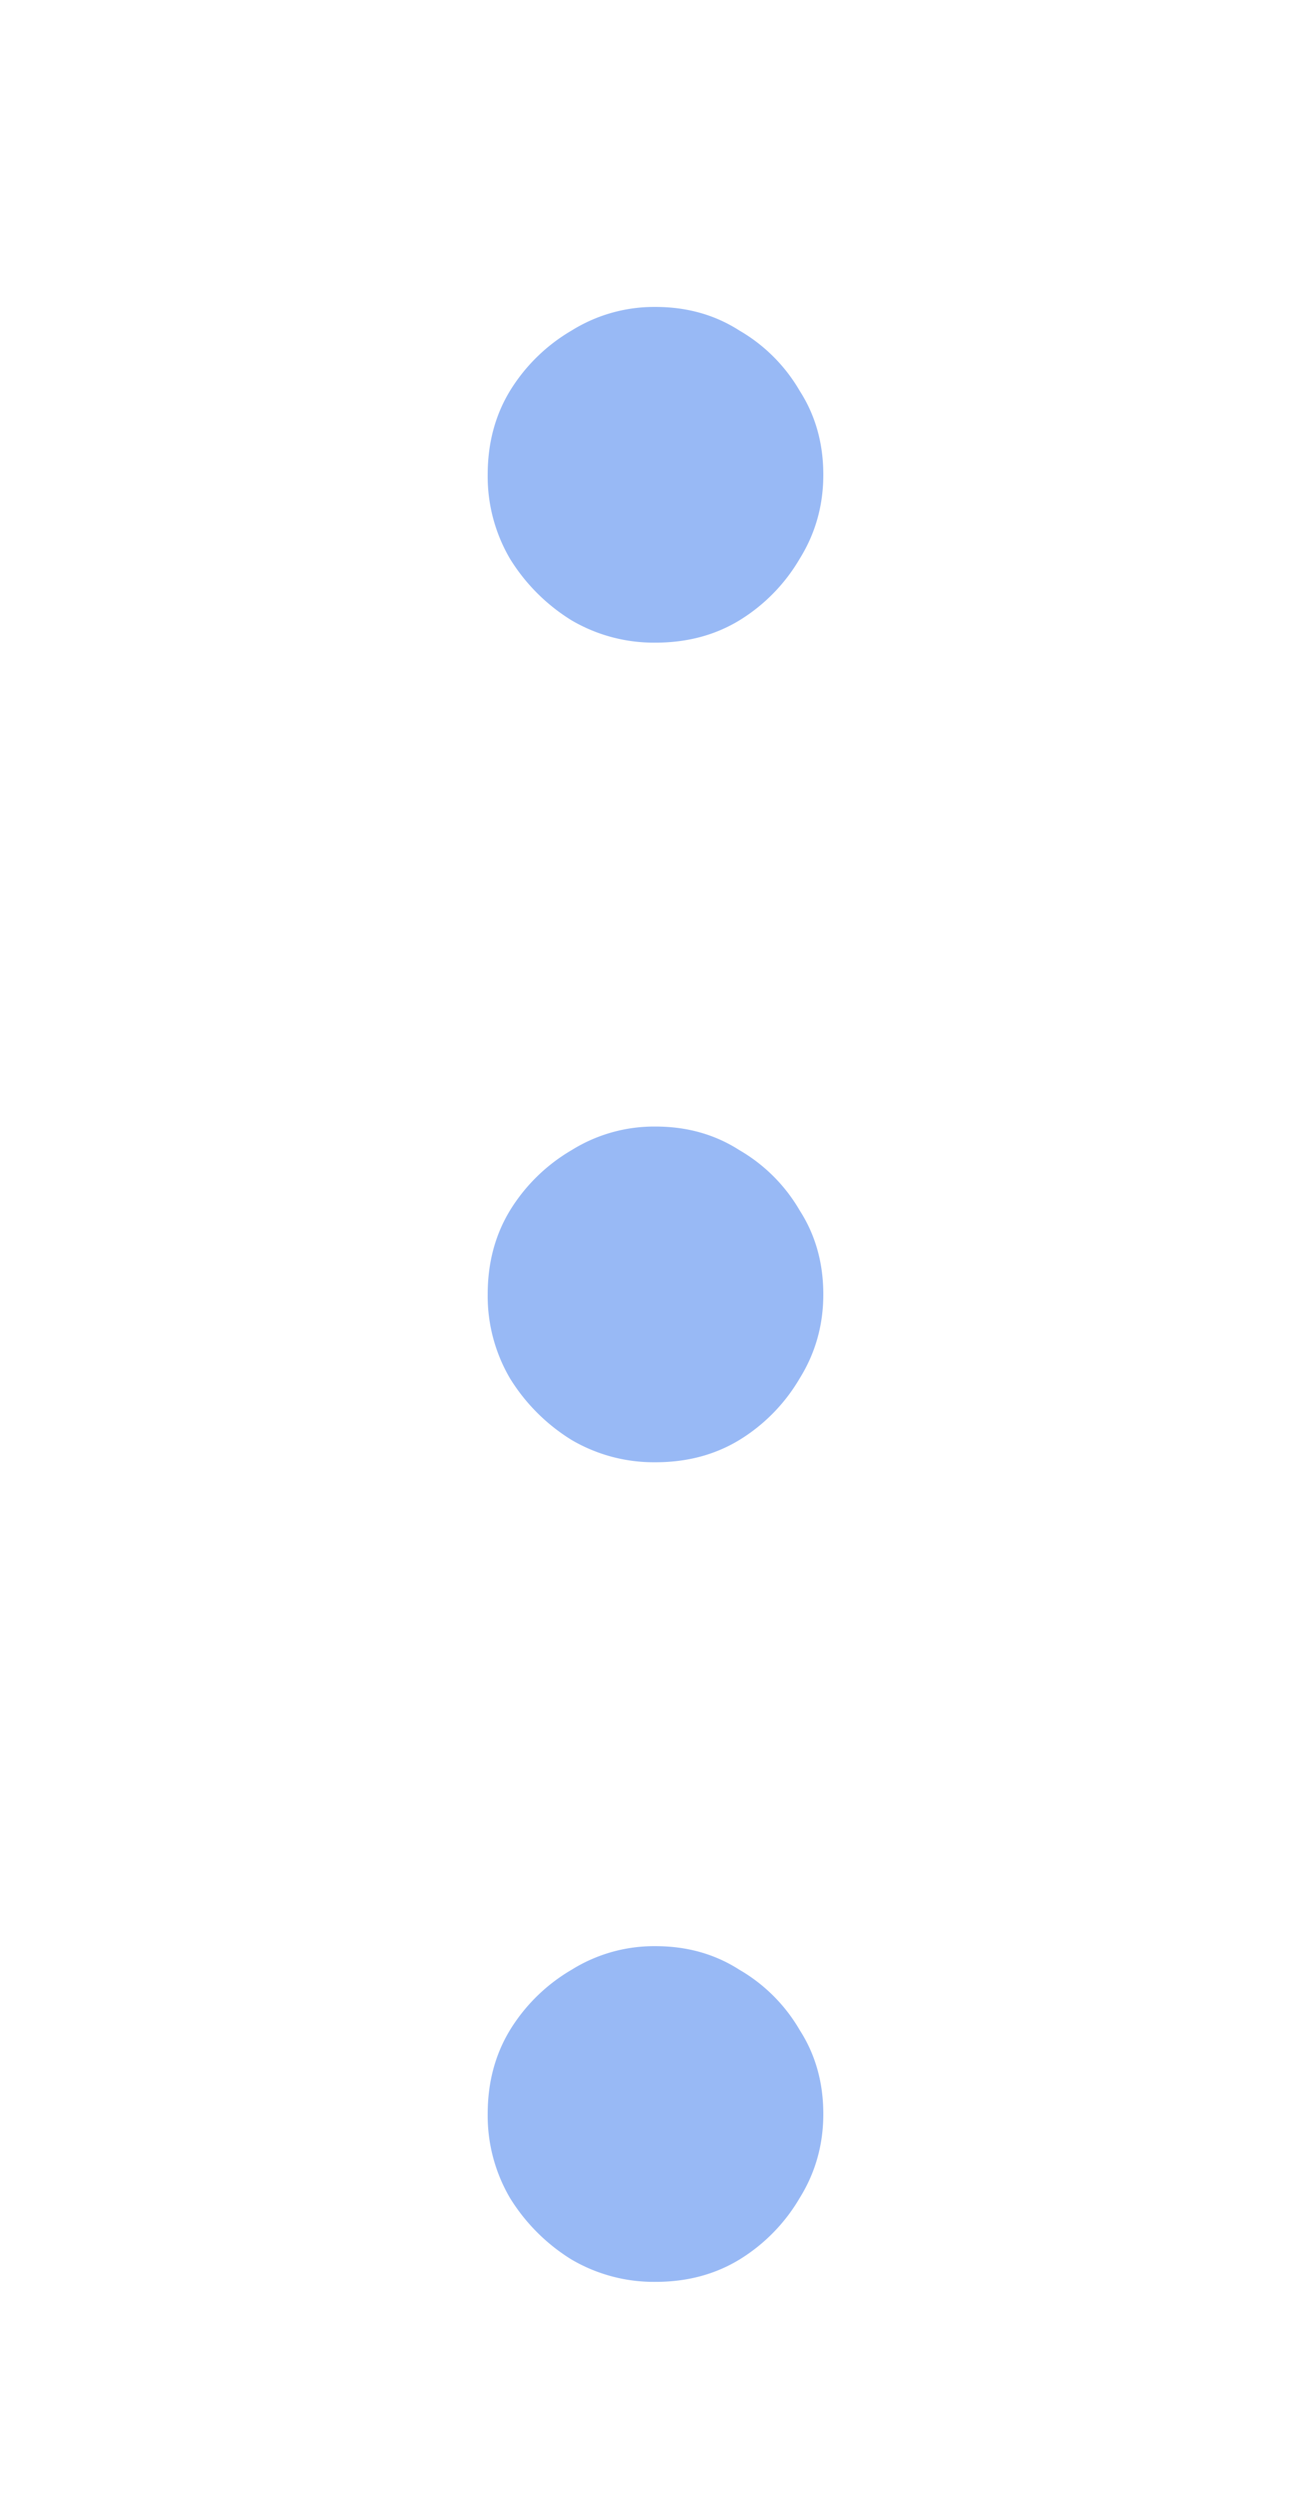 <svg width="32" height="61" fill="none" xmlns="http://www.w3.org/2000/svg"><path d="M16 7.49c.768 0 1.45.192 2.048.576a4.05 4.05 0 011.472 1.472c.384.597.576 1.28.576 2.048 0 .747-.192 1.43-.576 2.048a4.318 4.318 0 01-1.472 1.504c-.597.363-1.28.544-2.048.544a3.97 3.97 0 01-2.048-.544 4.606 4.606 0 01-1.504-1.504 3.975 3.975 0 01-.544-2.048c0-.768.181-1.45.544-2.048a4.318 4.318 0 011.504-1.472A3.807 3.807 0 0116 7.49zm0 20c.768 0 1.45.192 2.048.576a4.05 4.05 0 011.472 1.472c.384.597.576 1.28.576 2.048 0 .747-.192 1.43-.576 2.048a4.318 4.318 0 01-1.472 1.504c-.597.363-1.28.544-2.048.544a3.97 3.97 0 01-2.048-.544 4.606 4.606 0 01-1.504-1.504 3.975 3.975 0 01-.544-2.048c0-.768.181-1.45.544-2.048a4.318 4.318 0 011.504-1.472A3.807 3.807 0 0116 27.49zm0 20c.768 0 1.45.192 2.048.576a4.05 4.05 0 011.472 1.472c.384.597.576 1.28.576 2.048 0 .747-.192 1.43-.576 2.048a4.318 4.318 0 01-1.472 1.504c-.597.363-1.28.544-2.048.544a3.97 3.97 0 01-2.048-.544 4.606 4.606 0 01-1.504-1.504 3.975 3.975 0 01-.544-2.048c0-.768.181-1.45.544-2.048a4.318 4.318 0 011.504-1.472A3.807 3.807 0 0116 47.49z" fill="#98B9F5"/></svg>